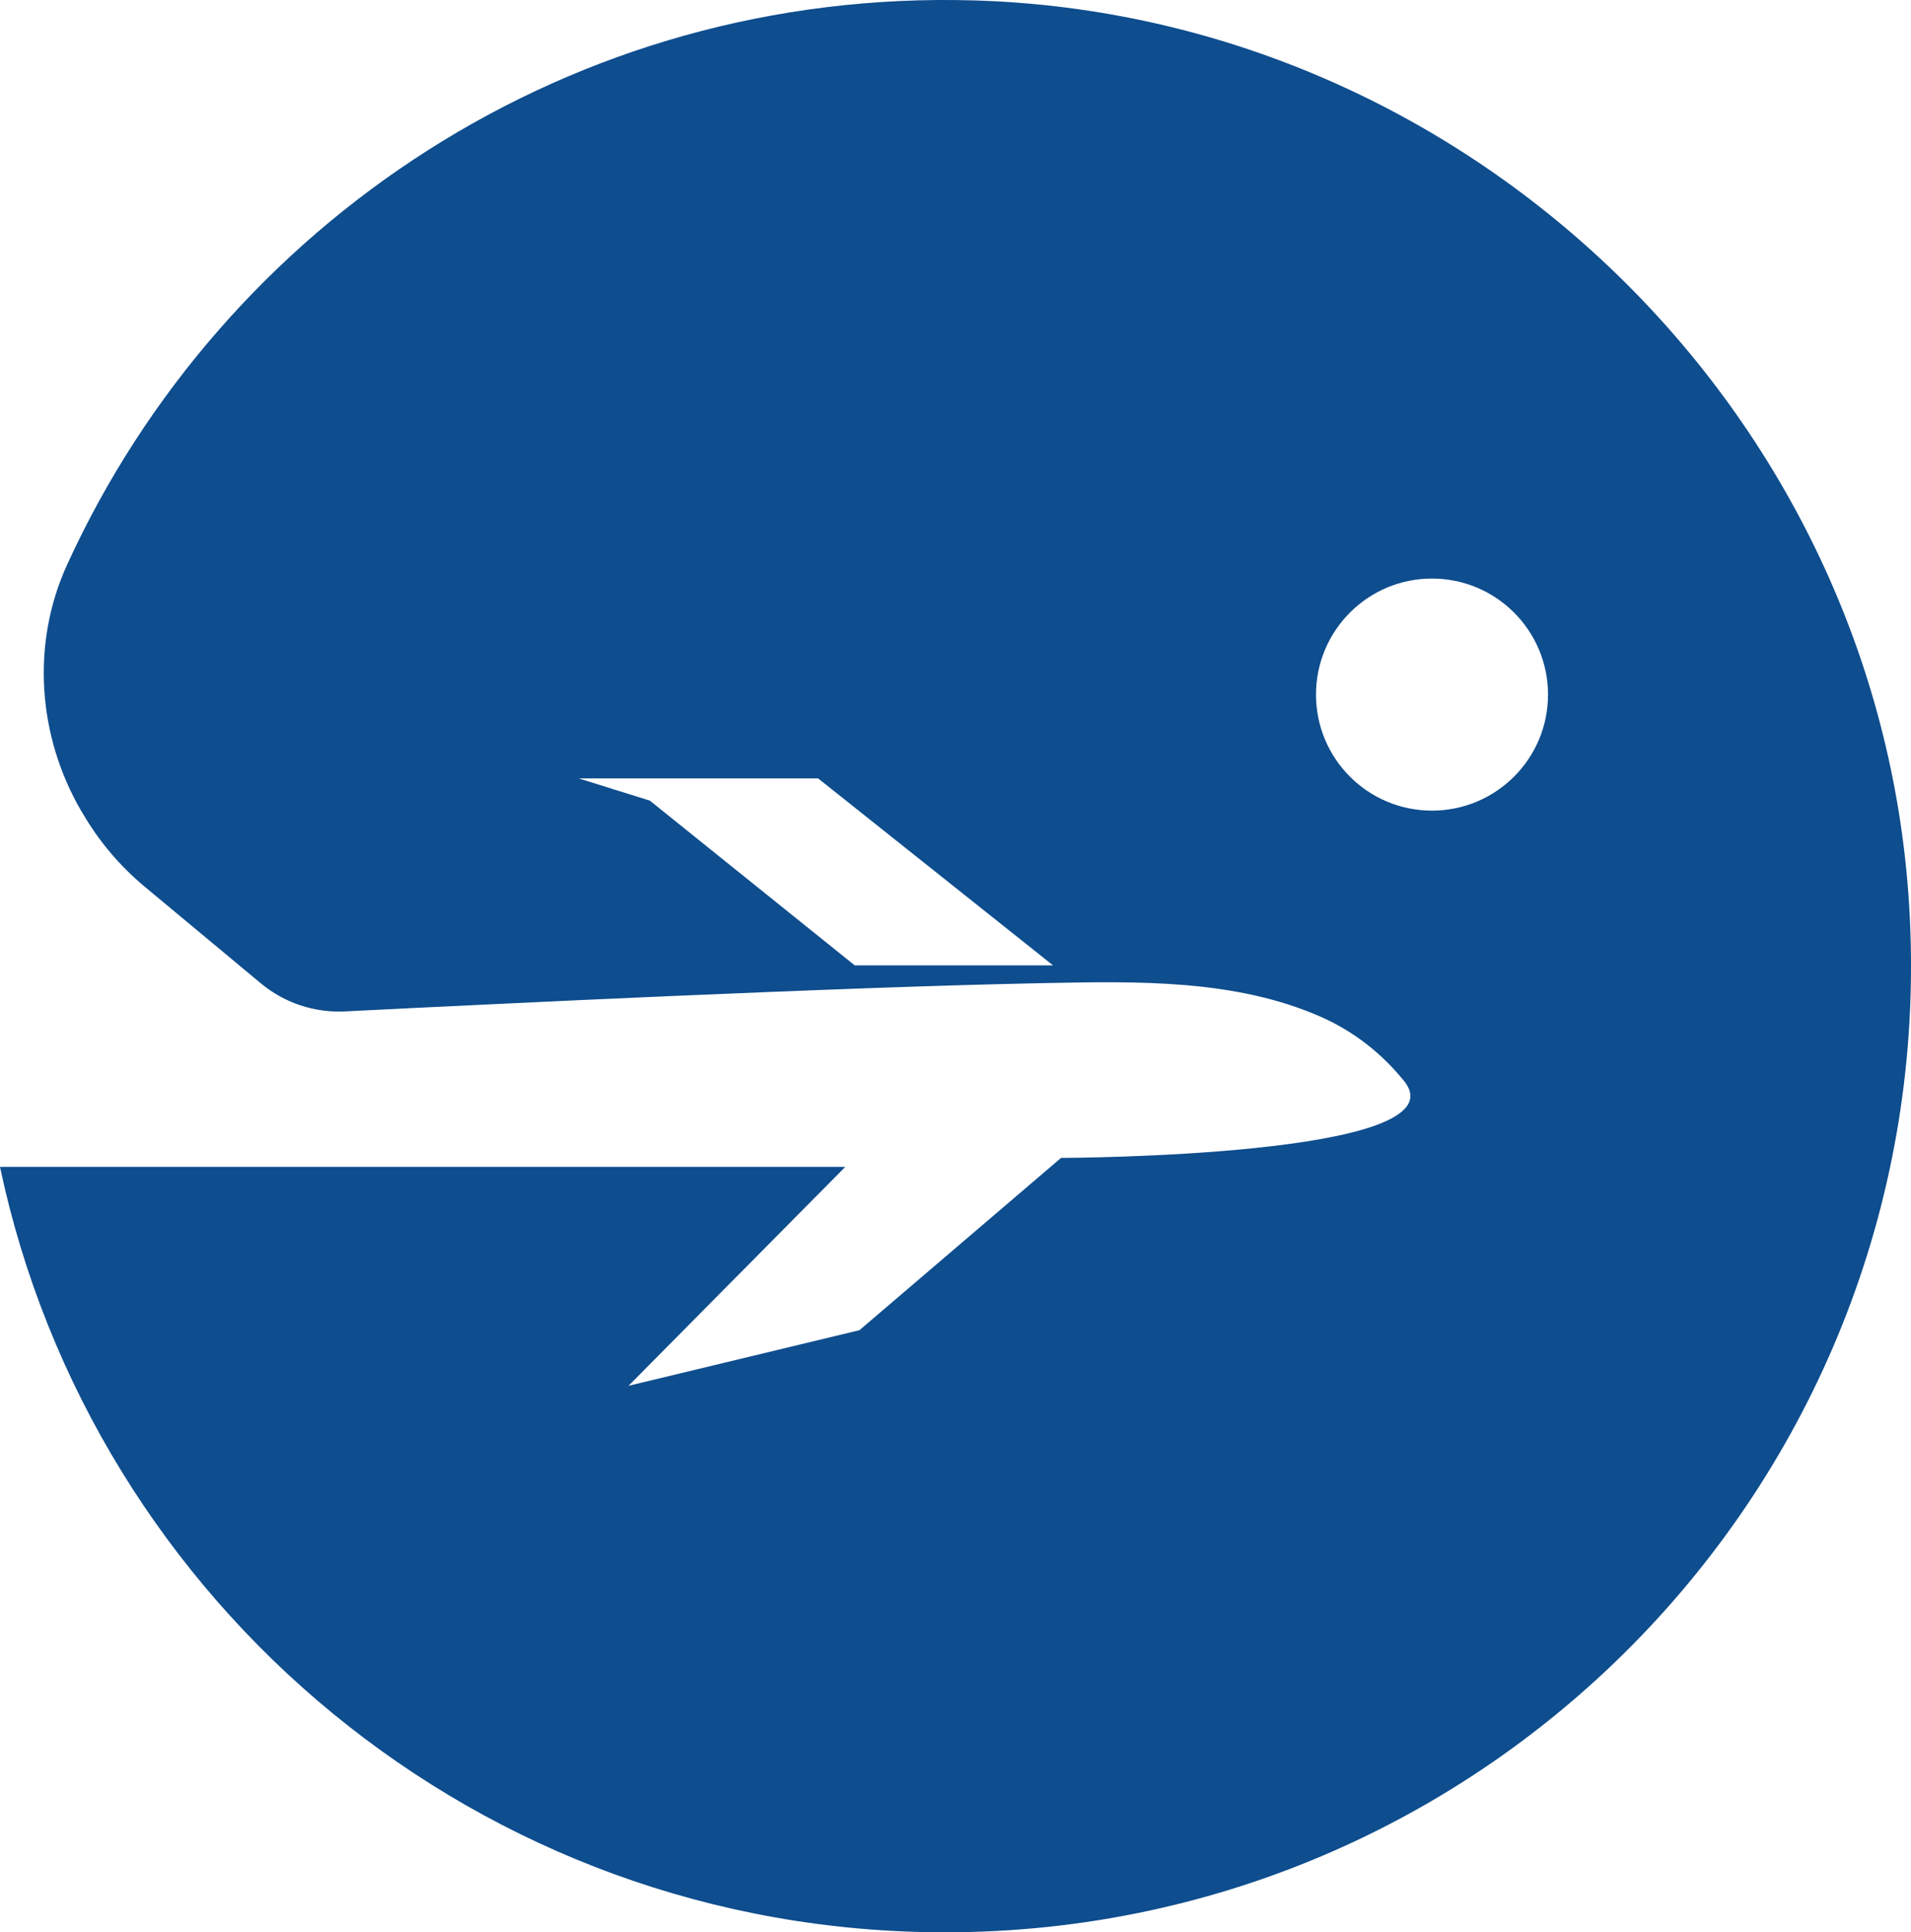 <?xml version="1.0" encoding="utf-8"?>
<!-- Generator: Adobe Illustrator 16.0.0, SVG Export Plug-In . SVG Version: 6.00 Build 0)  -->
<!DOCTYPE svg PUBLIC "-//W3C//DTD SVG 1.1//EN" "http://www.w3.org/Graphics/SVG/1.1/DTD/svg11.dtd">
<svg version="1.1" id="Calque_1" xmlns="http://www.w3.org/2000/svg" xmlns:xlink="http://www.w3.org/1999/xlink" x="0px" y="0px"
	 width="31.652px" height="31.999px" viewBox="0 0 31.652 31.999" enable-background="new 0 0 31.652 31.999" xml:space="preserve">
<path fill="#0E4D8E" d="M31.62,14.97C31.108,6.805,24.316,0.25,16.14,0.007C9.472-0.192,3.698,3.694,1.113,9.348
	c-0.6,1.31-0.491,2.839,0.233,4.083l0.018,0.028c0.272,0.47,0.621,0.882,1.033,1.225l1.928,1.604
	c0.388,0.321,0.882,0.485,1.387,0.461c0.032-0.001,0.064-0.004,0.099-0.005c0.752-0.038,1.506-0.075,2.259-0.11
	c1.019-0.05,2.036-0.095,3.055-0.14c1.091-0.046,2.181-0.091,3.27-0.13c0.969-0.034,1.937-0.065,2.905-0.084
	c1.523-0.03,3.168-0.069,4.594,0.566c0.533,0.238,0.995,0.601,1.361,1.055c1.017,1.26-5.681,1.274-5.681,1.274l-3.339,2.853
	l-3.825,0.921L14,19.324H2.511H0c1.531,7.24,7.956,12.675,15.652,12.675C24.83,31.999,32.203,24.272,31.62,14.97z M14.155,15.985
	l-3.392-2.727L9.585,12.89h3.965l3.891,3.096H14.155z M23.718,13.424c-1.062,0-1.921-0.86-1.921-1.921s0.859-1.922,1.921-1.922
	s1.922,0.861,1.922,1.922S24.779,13.424,23.718,13.424z"/>
</svg>

